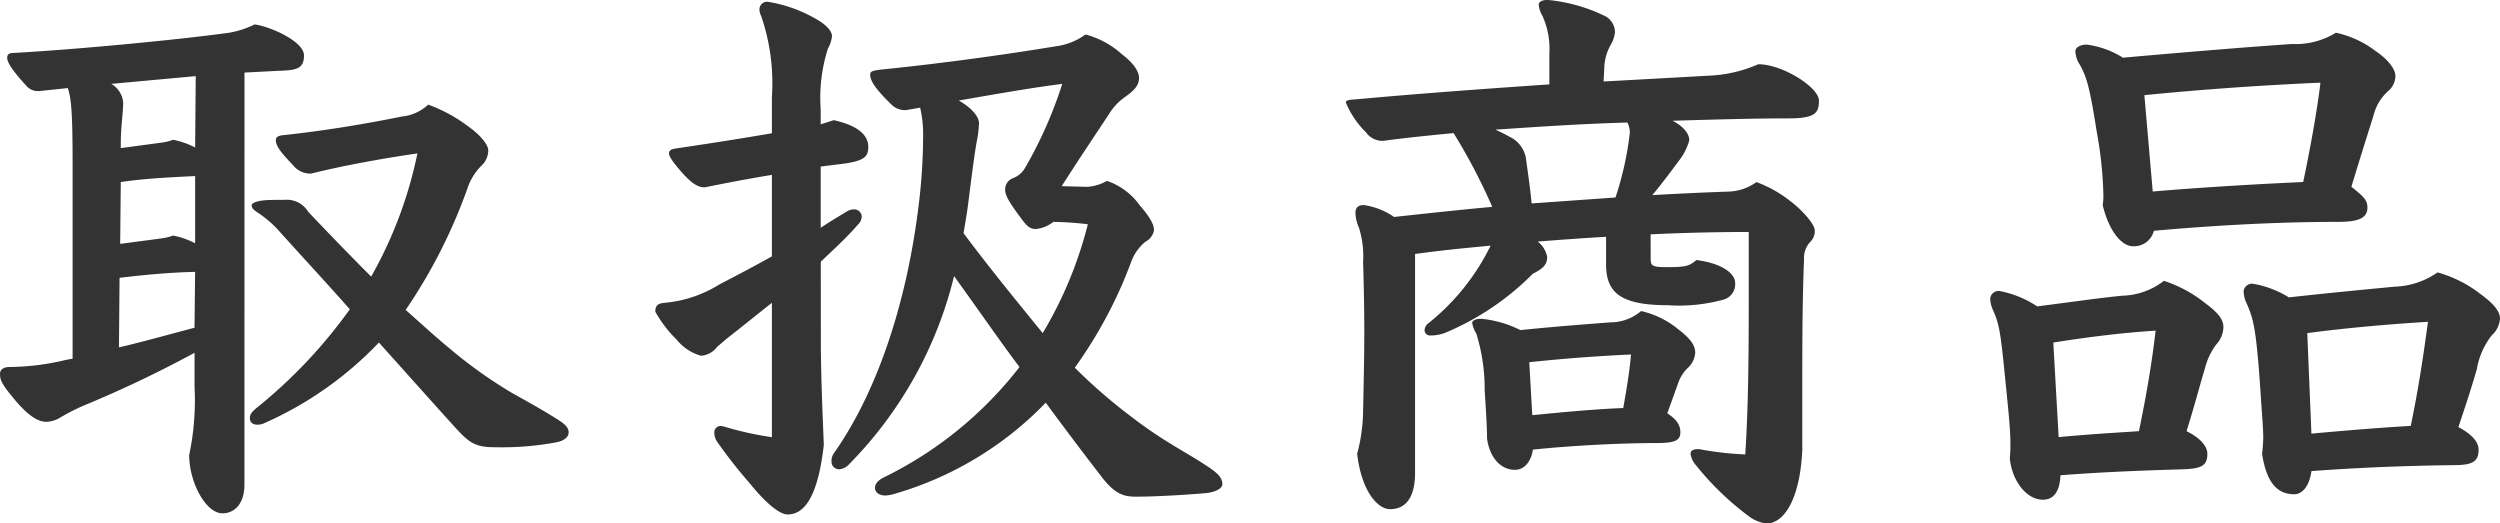 <svg xmlns="http://www.w3.org/2000/svg" width="142.902" height="29.92" viewBox="0 0 142.902 29.92">
  <path id="パス_2042" data-name="パス 2042" d="M15.2-23.732l1.938-.1c1.02-.034,1.462-.1,1.462-.884s-1.87-1.632-2.822-1.768a5.268,5.268,0,0,1-1.462.476c-2.958.408-8.67.952-12.342,1.156-.2,0-.34.068-.34.272,0,.272.306.748,1.122,1.632a.857.857,0,0,0,.714.272l1.632-.17c.2.646.272,1.36.272,4.454V-7.378L5-7.31a14.111,14.111,0,0,1-3.23.408c-.408,0-.544.2-.544.374,0,.272,0,.476.646,1.258,1.054,1.326,1.632,1.5,2.006,1.5a1.569,1.569,0,0,0,.782-.238,12.084,12.084,0,0,1,1.326-.68,66.484,66.484,0,0,0,6.358-3.026V-5.78a15.175,15.175,0,0,1-.306,3.91c0,1.564.952,3.332,1.9,3.332.714,0,1.258-.578,1.258-1.632Zm-2.822,9.758a4.64,4.64,0,0,0-1.258-.442,3.15,3.15,0,0,1-.714.17l-2.312.306.034-3.536c1.394-.2,2.822-.272,4.25-.34Zm-4.25-5.44v-.136a14.244,14.244,0,0,1,.068-1.428c.034-.408.068-.748.068-1.054a1.367,1.367,0,0,0-.68-1.054l4.828-.442-.034,4.08a4.64,4.64,0,0,0-1.258-.442,3.15,3.15,0,0,1-.714.17ZM12.342-9.146c-1.428.374-2.856.782-4.318,1.122L8.058-12c1.428-.17,2.856-.306,4.318-.34Zm12.07-1.02a30.365,30.365,0,0,0,3.6-7.14,3.463,3.463,0,0,1,.68-1.054,1.223,1.223,0,0,0,.442-.918c0-.374-.544-.952-1.122-1.36A8.8,8.8,0,0,0,25.7-21.9a2.564,2.564,0,0,1-1.5.68c-1.836.374-4.182.782-6.664,1.054-.408.034-.544.1-.544.306,0,.374.408.816.986,1.428a1.275,1.275,0,0,0,1.02.476c2.04-.51,4.454-.918,6.086-1.156A24.074,24.074,0,0,1,22.44-12.07c-1.122-1.122-2.312-2.346-3.6-3.706a1.426,1.426,0,0,0-1.36-.68c-.51,0-.918,0-1.224.034s-.646.136-.646.272c0,.2.17.306.374.442a6.153,6.153,0,0,1,1.088.918c1.5,1.666,2.89,3.162,4.148,4.59a28.493,28.493,0,0,1-5.338,5.644c-.238.2-.374.34-.374.578,0,.272.2.374.442.374a.905.905,0,0,0,.408-.1A20.416,20.416,0,0,0,22.882-8.3c1.53,1.7,2.89,3.23,4.182,4.658.952,1.054,1.258,1.326,2.448,1.326a17.058,17.058,0,0,0,3.468-.272c.544-.1.748-.34.748-.578,0-.306-.272-.51-.646-.748-.918-.578-1.666-.986-2.584-1.5a26.416,26.416,0,0,1-3.536-2.516C26.18-8.568,25.33-9.35,24.412-10.166Zm37.5-7.072c.884-1.394,1.87-2.856,2.72-4.148a3.276,3.276,0,0,1,.952-.986c.51-.374.748-.646.748-1.054,0-.34-.272-.816-.986-1.36a5,5,0,0,0-2.074-1.122,3.707,3.707,0,0,1-1.734.68c-2.686.442-6.256.952-9.962,1.326-.51.068-.612.1-.612.306,0,.306.272.782,1.224,1.7a1.065,1.065,0,0,0,.85.306l.782-.136a6.66,6.66,0,0,1,.17,1.632,32.559,32.559,0,0,1-.238,3.808c-.646,5.44-2.278,10.642-4.862,14.314a.748.748,0,0,0-.136.442.438.438,0,0,0,.442.476.881.881,0,0,0,.578-.306A23.047,23.047,0,0,0,55.76-12.1c1.9,2.652,2.788,3.944,3.74,5.2a22.075,22.075,0,0,1-7.718,6.29c-.374.17-.544.408-.544.612,0,.238.2.442.612.442a2.511,2.511,0,0,0,.408-.068A19.532,19.532,0,0,0,61-4.862C62.05-3.434,63.1-2.04,64.124-.714,64.94.374,65.45.51,66.164.51c1.326,0,3.23-.136,3.978-.2.646-.068.952-.306.952-.51,0-.34-.2-.612-.952-1.088-1.122-.748-2.414-1.36-4.182-2.72a30.641,30.641,0,0,1-3.3-2.856,25.554,25.554,0,0,0,3.2-5.984,2.676,2.676,0,0,1,.85-1.224.9.9,0,0,0,.476-.646c0-.238-.1-.612-.816-1.428a3.8,3.8,0,0,0-1.87-1.394,2.687,2.687,0,0,1-1.122.34ZM56.3-14.552c.1-.578.2-1.156.272-1.734.238-1.9.374-2.89.476-3.468a6.342,6.342,0,0,0,.136-1.088c0-.34-.374-.85-1.156-1.292,2.346-.408,4.08-.714,5.916-.952a24.183,24.183,0,0,1-2.142,4.828,1.361,1.361,0,0,1-.714.578.685.685,0,0,0-.408.646c0,.306.17.646.986,1.734.306.408.476.51.782.51a1.909,1.909,0,0,0,.986-.408,19.211,19.211,0,0,1,1.972.136A23.079,23.079,0,0,1,60.826-8.84C59.194-10.846,57.8-12.546,56.3-14.552Zm-8.16,1.632c.748-.714,1.5-1.394,2.142-2.142a.658.658,0,0,0,.2-.442.432.432,0,0,0-.476-.408.76.76,0,0,0-.34.1c-.51.306-1.02.612-1.53.952v-3.5l1.36-.17c1.156-.17,1.36-.408,1.36-.952,0-.612-.476-1.19-1.972-1.53l-.748.238v-.85a9.29,9.29,0,0,1,.408-3.468,1.932,1.932,0,0,0,.238-.714c0-.272-.272-.578-.68-.85a8.05,8.05,0,0,0-2.992-1.122.436.436,0,0,0-.476.442.886.886,0,0,0,.1.374,11.788,11.788,0,0,1,.612,4.624v2.074c-1.564.272-3.5.578-5.576.884-.17.034-.306.1-.306.272s.238.51.68,1.02c.646.748,1.02.918,1.36.918,1.326-.272,2.618-.51,3.842-.714v4.658c-1.088.612-2.142,1.156-2.992,1.6a7.115,7.115,0,0,1-3.128,1.054c-.34.034-.544.1-.544.51a7.02,7.02,0,0,0,1.224,1.6,2.721,2.721,0,0,0,1.394.918,1.277,1.277,0,0,0,.918-.51c.238-.2.544-.476.816-.68.782-.612,1.53-1.224,2.312-1.836V-2.89A18.6,18.6,0,0,1,42.6-3.5l-.17-.034a.367.367,0,0,0-.374.408.9.9,0,0,0,.17.51A28.143,28.143,0,0,0,44.064-.272c1.02,1.258,1.768,1.8,2.176,1.8.952,0,1.734-.986,2.074-3.978-.068-1.734-.17-3.978-.17-6.018ZM97.138-5.95a2.235,2.235,0,0,1,.544-.884,1.289,1.289,0,0,0,.442-.884c0-.374-.2-.748-.952-1.326A5.115,5.115,0,0,0,95.03-10.1a2.715,2.715,0,0,1-1.768.646c-.816.068-2.754.2-5.134.442a6.2,6.2,0,0,0-2.244-.646c-.306,0-.51.1-.51.238a1.742,1.742,0,0,0,.238.612,10.6,10.6,0,0,1,.476,3.23c.136,2.074.136,2.448.136,2.754.136,1.054.748,1.8,1.6,1.8.51,0,.918-.442,1.02-1.156,2.312-.238,5.032-.374,7.038-.374,1.054,0,1.394-.136,1.394-.612,0-.374-.17-.714-.748-1.088Zm-8.5-1.224c2.176-.238,4.284-.374,5.814-.442-.068.884-.238,1.9-.442,3.06-1.734.068-3.468.238-5.2.408Zm6.936-7.31c2.074-.1,4.012-.136,5.61-.136v3.638c0,3.74-.034,6.528-.2,9.078a18.127,18.127,0,0,1-2.652-.306c-.306,0-.476.068-.476.272a1.276,1.276,0,0,0,.306.646A16.323,16.323,0,0,0,101.15,1.6a2.071,2.071,0,0,0,1.054.442c.952,0,1.9-1.292,2.04-4.182v-3.5c0-2.55,0-4.9.1-7.412a1.35,1.35,0,0,1,.34-.986.845.845,0,0,0,.272-.68c0-.34-.714-1.156-1.394-1.666a7.059,7.059,0,0,0-1.938-1.088,2.882,2.882,0,0,1-1.6.544c-1.054.034-2.584.1-4.352.2.544-.646,1.02-1.292,1.5-1.938a3.311,3.311,0,0,0,.612-1.19c0-.374-.306-.782-.952-1.122,2.346-.068,4.624-.136,6.664-.136,1.53,0,1.7-.34,1.7-1.02,0-.748-2.074-2.074-3.468-2.074a7.754,7.754,0,0,1-2.686.646l-6.154.34.034-.68A2.913,2.913,0,0,1,93.3-25.33a1.757,1.757,0,0,0,.238-.714A1.057,1.057,0,0,0,92.888-27a9.512,9.512,0,0,0-3.2-.884c-.238,0-.51.068-.51.272a1.45,1.45,0,0,0,.2.612,4.586,4.586,0,0,1,.408,2.21v1.734c-3.5.238-7.276.51-11.016.85-.544.034-.612.068-.612.2a5.159,5.159,0,0,0,1.156,1.7,1.142,1.142,0,0,0,.986.476c1.258-.17,2.584-.306,4.012-.442a33.164,33.164,0,0,1,2.21,4.216c-1.87.17-3.74.374-5.61.578a4.069,4.069,0,0,0-1.734-.68c-.306,0-.476.136-.476.442a2.218,2.218,0,0,0,.2.85,5.452,5.452,0,0,1,.238,1.972c.034,1.156.068,2.482.068,3.91s-.034,2.958-.068,4.59a9.669,9.669,0,0,1-.34,2.448C79.05.2,79.968,1.224,80.682,1.224c.952,0,1.428-.748,1.428-2.074V-13.362c1.428-.2,2.856-.34,4.318-.476a12.945,12.945,0,0,1-3.536,4.42.526.526,0,0,0-.238.408.3.3,0,0,0,.306.306,2.325,2.325,0,0,0,.986-.2,15.471,15.471,0,0,0,4.9-3.332c.612-.306.816-.544.816-.952a1.43,1.43,0,0,0-.544-.884c1.292-.1,2.618-.2,3.91-.272v1.564c0,1.6.782,2.346,3.536,2.346a9.573,9.573,0,0,0,3.128-.306.92.92,0,0,0,.714-.986c0-.374-.476-1.054-2.21-1.292-.408.34-.578.408-1.7.408-.816,0-.918-.068-.918-.476Zm-6.8-1.768c-.1-.986-.238-1.938-.306-2.414a1.663,1.663,0,0,0-.952-1.394,9.108,9.108,0,0,0-.816-.408c2.516-.17,5.032-.34,7.548-.408a1.245,1.245,0,0,1,.136.612,18.461,18.461,0,0,1-.816,3.672Zm33.8-8.33a5.12,5.12,0,0,0-2.074-.748c-.374,0-.646.17-.646.374a1.485,1.485,0,0,0,.238.748c.408.714.578,1.292.986,3.876a22.548,22.548,0,0,1,.374,3.468,3.932,3.932,0,0,1-.034.714c.34,1.428,1.054,2.346,1.734,2.346a1.172,1.172,0,0,0,1.19-.884c3.808-.34,7.31-.51,10.574-.51,1.224,0,1.632-.272,1.632-.816,0-.442-.238-.646-.918-1.19.476-1.564.85-2.754,1.258-4.046a2.768,2.768,0,0,1,.85-1.428,1.131,1.131,0,0,0,.408-.884c0-.272-.272-.816-1.122-1.394a5.771,5.771,0,0,0-2.278-1.054,4.4,4.4,0,0,1-2.516.646C129.71-25.194,126.412-24.922,122.57-24.582Zm1.224,2.142c3.4-.34,6.9-.578,10.064-.714-.2,1.666-.578,3.74-.986,5.678-2.21.1-5.406.272-8.6.544ZM119-.714c2.652-.2,4.76-.272,6.97-.34,1.088-.034,1.428-.2,1.428-.884,0-.51-.544-.986-1.19-1.292.408-1.292.68-2.346,1.054-3.6a3.792,3.792,0,0,1,.646-1.36,1.514,1.514,0,0,0,.408-.986c0-.408-.238-.782-1.02-1.36a7.553,7.553,0,0,0-2.38-1.292,4.029,4.029,0,0,1-2.38.85c-1.36.136-2.754.34-4.862.612a5.925,5.925,0,0,0-2.176-.884.491.491,0,0,0-.51.408,1.644,1.644,0,0,0,.17.714c.408.918.442,1.5.782,4.862.136,1.36.2,2.108.2,2.754a6.552,6.552,0,0,1-.034.816c.1,1.19.884,2.38,1.9,2.38C118.626.68,118.966.2,119-.714ZM118.592-8.3c1.938-.306,3.774-.544,5.848-.68-.2,1.734-.476,3.434-.952,5.746-1.5.1-2.788.17-4.59.34ZM133.348-.952c2.686-.2,5.338-.306,8.126-.34,1.088,0,1.428-.2,1.428-.884,0-.51-.51-.952-1.156-1.292.476-1.394.816-2.482,1.054-3.3a4.32,4.32,0,0,1,.85-1.938,1.431,1.431,0,0,0,.476-.952c0-.408-.306-.816-1.088-1.394a7.134,7.134,0,0,0-2.482-1.258,4.52,4.52,0,0,1-2.448.816c-1.394.136-3.264.306-6.052.612a5.694,5.694,0,0,0-2.074-.782.491.491,0,0,0-.51.408,1.644,1.644,0,0,0,.17.714c.408.918.544,1.5.782,4.862.1,1.564.17,2.278.17,2.822a9,9,0,0,1-.068.918c.238,1.564.816,2.312,1.836,2.312C132.77.374,133.212,0,133.348-.952ZM133.11-8.84c2.312-.306,4.726-.51,6.9-.646-.238,1.734-.51,3.672-.986,5.95-1.7.1-3.434.238-5.678.442Z" transform="translate(-1.224 27.88)" fill="#333"/>
</svg>
